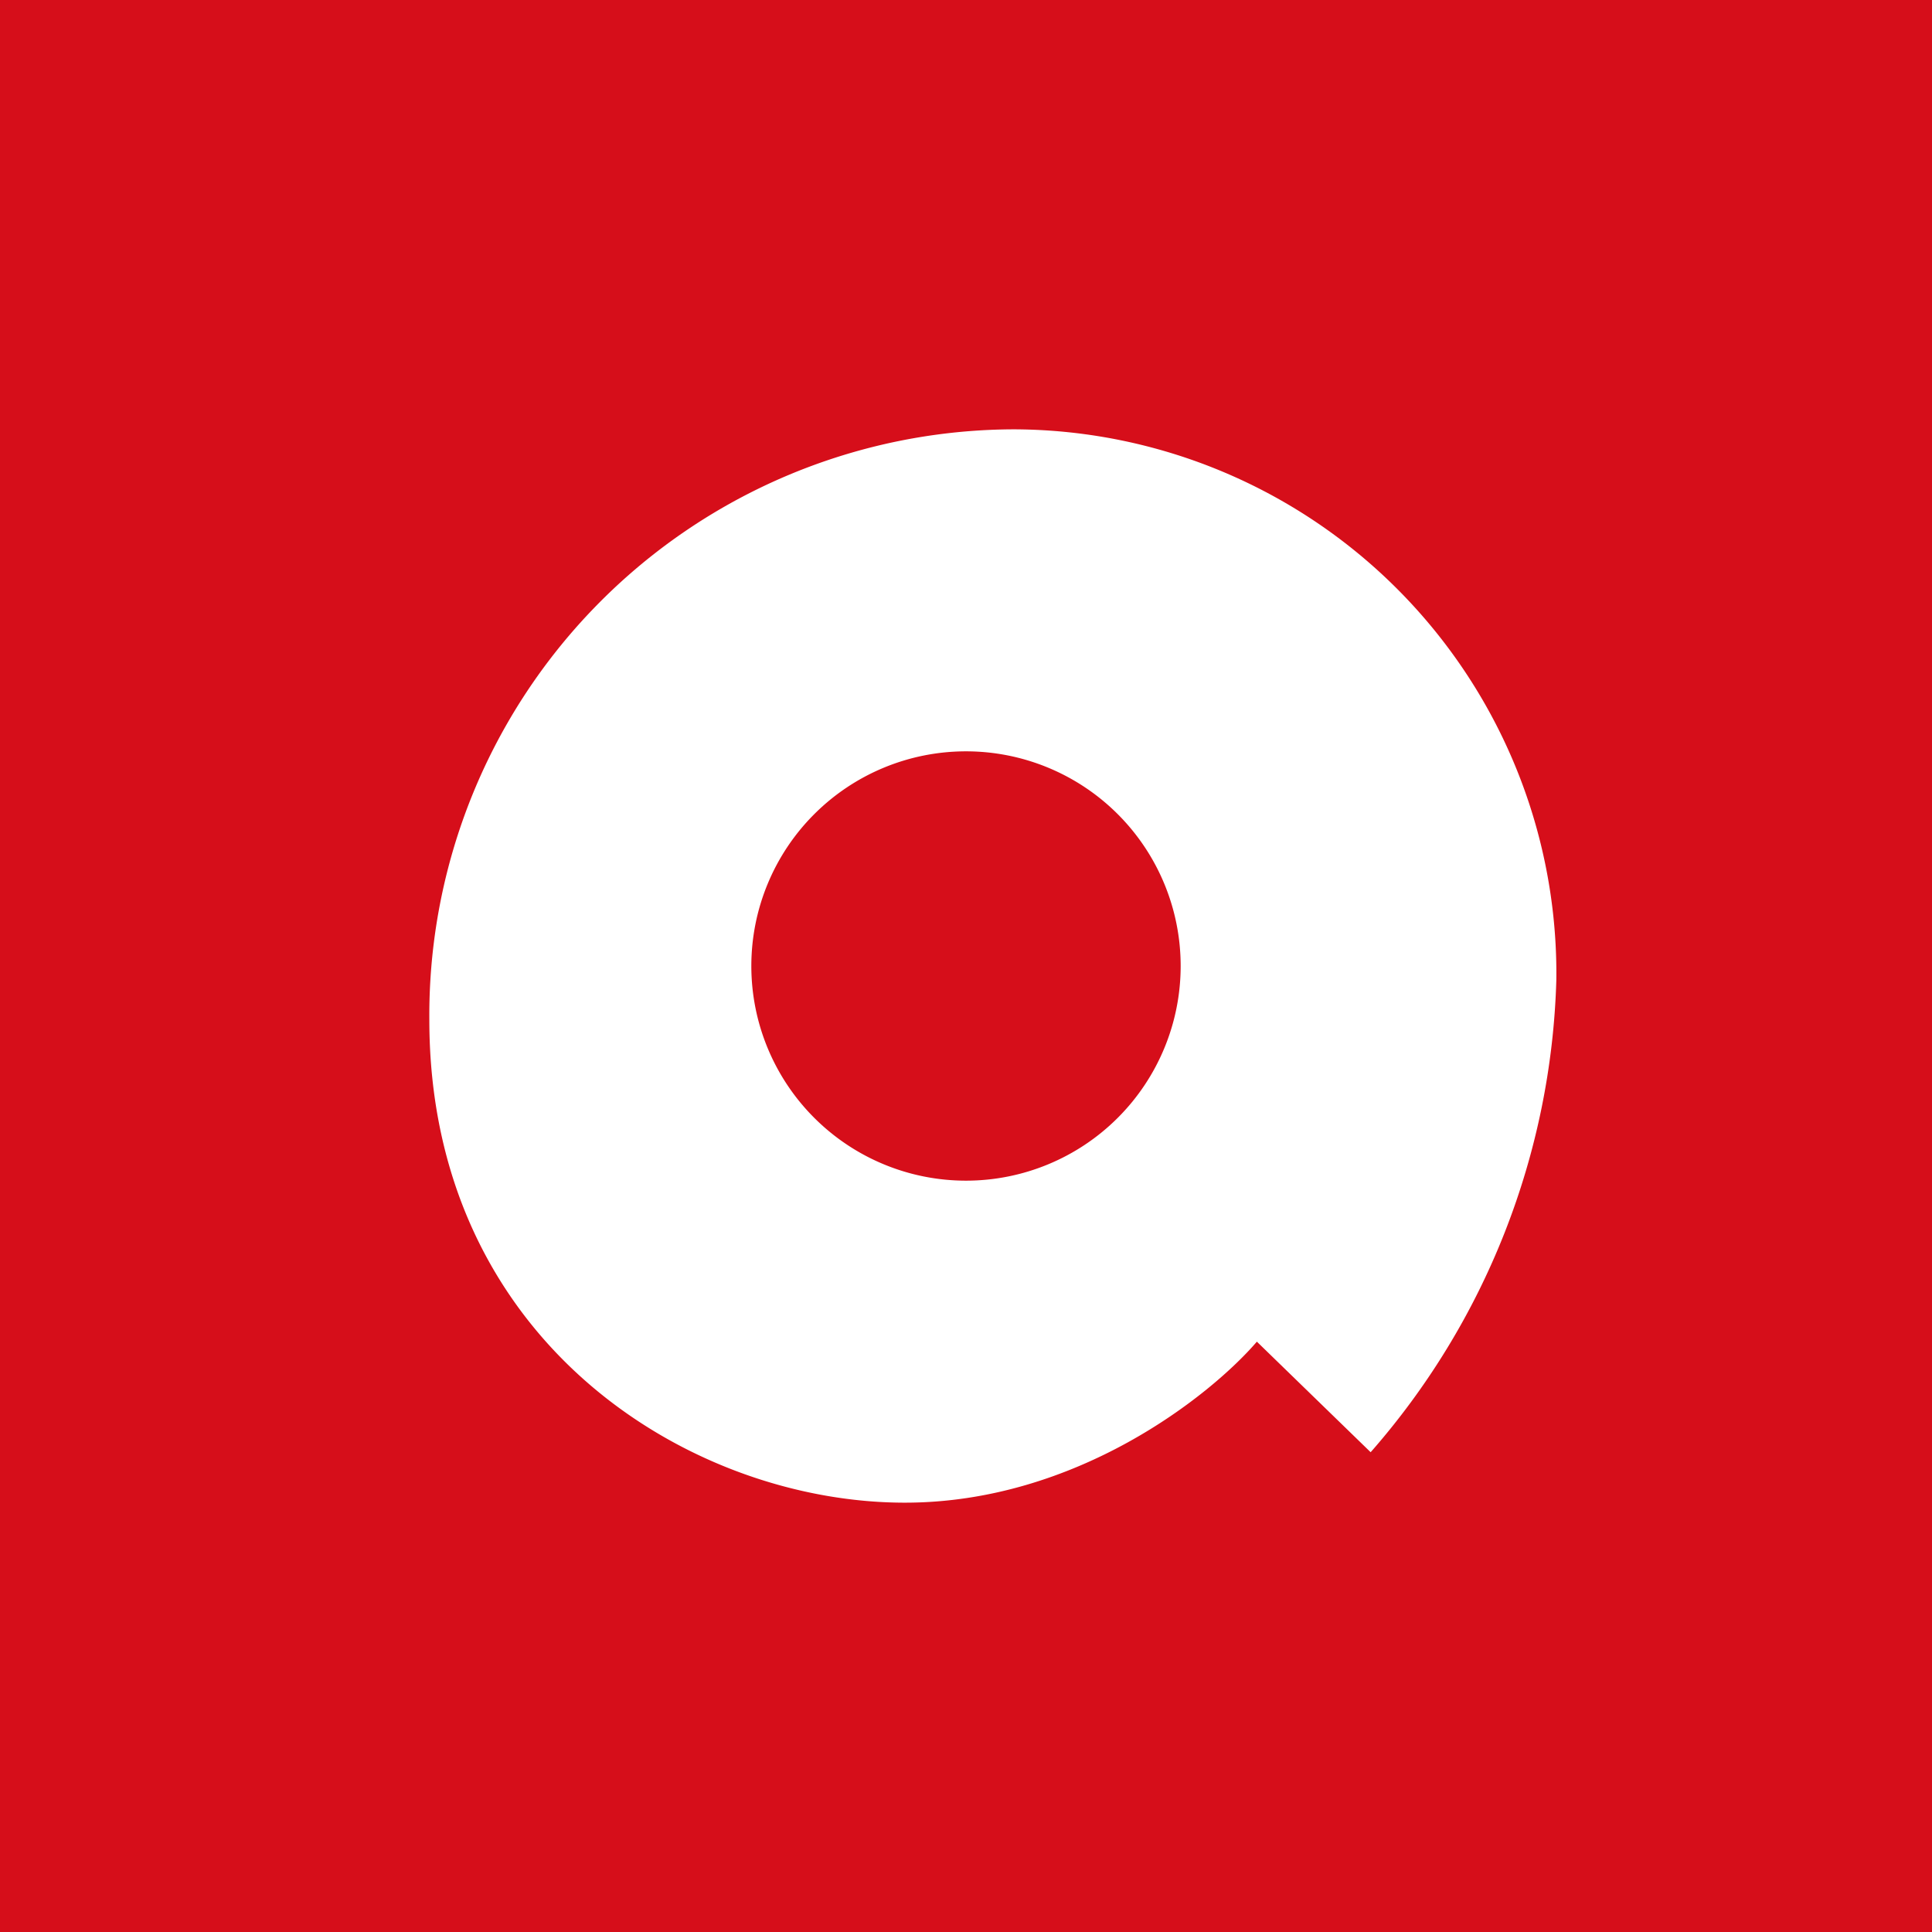 <!-- by TradingView --><svg xmlns="http://www.w3.org/2000/svg" width="18" height="18" viewBox="0 0 18 18"><path fill="#D60E1A" d="M0 0h18v18H0z"/><path fill-rule="evenodd" d="m11.71 12.5 1.06 1.03a6.97 6.97 0 0 0 1.73-4.4A5.07 5.07 0 0 0 9.45 4 5.46 5.46 0 0 0 4 9.5c0 3 2.43 4.5 4.43 4.5 1.6 0 2.85-1 3.28-1.5ZM9 11a2 2 0 1 0 0-4 2 2 0 0 0 0 4Z" fill="#fff"/></svg>